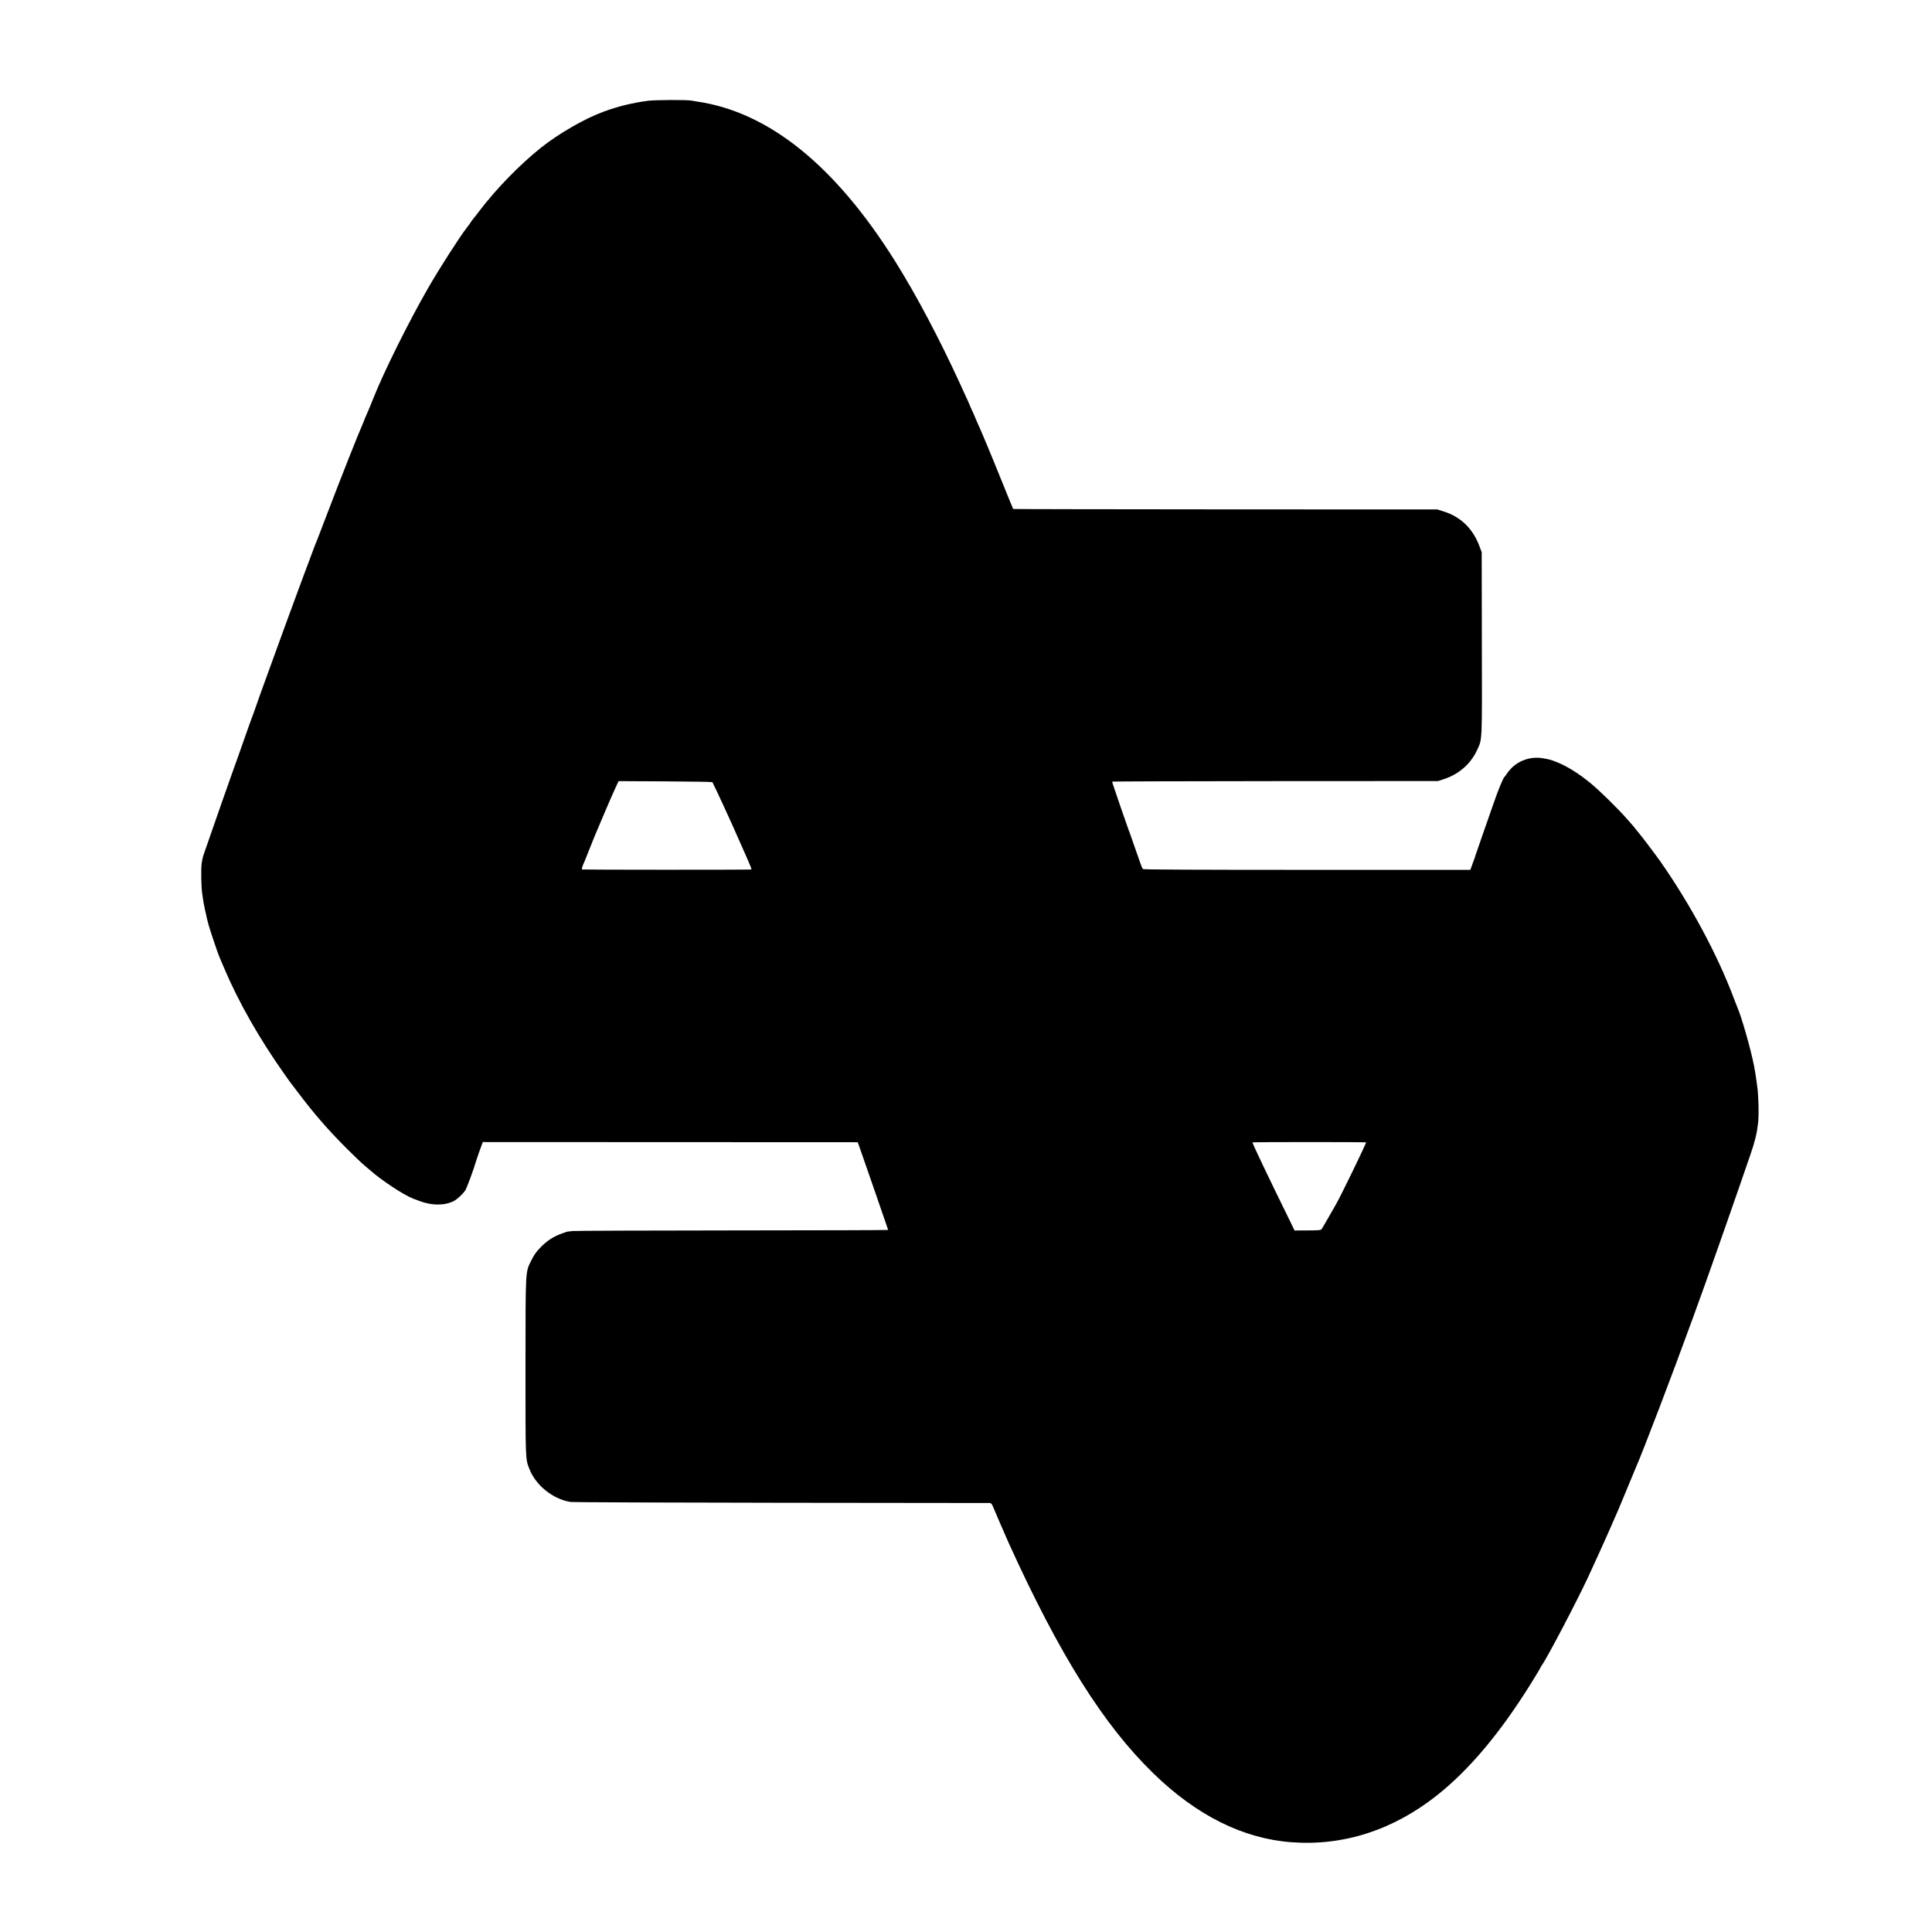 <?xml version="1.0" standalone="no"?>
<!DOCTYPE svg PUBLIC "-//W3C//DTD SVG 20010904//EN"
 "http://www.w3.org/TR/2001/REC-SVG-20010904/DTD/svg10.dtd">
<svg version="1.0" xmlns="http://www.w3.org/2000/svg"
 width="2482pt" height="2482pt" viewBox="0 0 2482 2482"
 preserveAspectRatio="xMidYMid meet">
<g transform="translate(0,2482) scale(0.1,-0.1)"
fill="#000000" stroke="none">
<path d="M8323 23525 c-199 -26 -386 -72 -573 -141 -240 -88 -581 -285 -806
-466 -272 -218 -567 -522 -784 -806 -30 -40 -63 -83 -74 -95 -10 -12 -26 -33
-35 -47 -19 -29 -23 -35 -54 -75 -86 -108 -356 -530 -497 -775 -252 -438 -576
-1091 -705 -1420 -40 -101 -49 -121 -89 -213 -14 -32 -26 -60 -26 -63 0 -3 -8
-24 -19 -47 -58 -130 -285 -703 -452 -1142 -72 -187 -134 -349 -138 -360 -5
-11 -16 -38 -25 -60 -18 -46 -286 -765 -290 -780 -2 -5 -6 -17 -9 -25 -4 -8
-15 -40 -26 -70 -10 -30 -58 -161 -106 -290 -77 -210 -138 -377 -267 -735 -21
-60 -55 -155 -74 -210 -19 -55 -39 -109 -44 -120 -4 -11 -41 -112 -80 -225
-39 -113 -80 -227 -90 -255 -10 -27 -48 -133 -84 -235 -36 -102 -93 -264 -127
-360 -33 -96 -97 -278 -141 -405 -44 -126 -86 -248 -94 -270 -8 -22 -18 -69
-23 -105 -11 -81 -6 -313 8 -400 6 -36 13 -83 16 -105 4 -22 13 -69 21 -105 9
-36 18 -76 20 -90 3 -14 7 -32 10 -40 3 -8 8 -26 10 -40 6 -30 120 -372 139
-415 7 -16 39 -91 70 -165 180 -423 447 -893 759 -1335 38 -55 74 -104 78
-110 4 -5 47 -62 95 -125 216 -287 398 -496 637 -735 94 -94 198 -193 231
-220 33 -27 65 -54 71 -60 135 -122 435 -320 550 -363 16 -6 52 -19 80 -30
163 -62 326 -62 445 -1 41 21 112 87 145 134 18 26 111 275 134 360 5 17 27
83 50 147 l42 116 2408 -1 2409 -1 20 -55 c40 -113 371 -1068 371 -1072 0 -3
-901 -5 -2002 -6 -1101 -1 -2026 -4 -2055 -8 -29 -3 -56 -7 -60 -7 -5 0 -39
-11 -76 -25 -105 -38 -185 -89 -267 -172 -59 -60 -86 -96 -123 -171 -79 -160
-75 -94 -76 -1365 0 -1216 -2 -1185 51 -1319 81 -208 302 -385 524 -421 27 -5
1248 -9 2714 -11 1466 -1 2672 -3 2681 -3 9 -1 22 -16 30 -33 14 -37 180 -419
211 -488 650 -1430 1213 -2328 1855 -2952 555 -541 1152 -838 1773 -885 671
-50 1308 156 1875 606 414 329 813 805 1209 1443 64 103 116 190 116 194 0 3
8 18 19 32 73 105 438 800 589 1122 95 205 209 455 278 613 97 220 101 231
118 270 11 25 157 378 196 472 4 11 15 36 23 55 102 234 465 1186 734 1925
143 394 177 488 313 875 37 107 96 274 130 370 81 231 228 653 300 865 55 159
81 266 95 392 13 107 7 357 -10 473 -2 14 -6 48 -10 75 -5 43 -17 116 -31 190
-38 201 -158 624 -213 750 -5 11 -26 65 -47 120 -208 556 -558 1207 -945 1760
-55 78 -232 312 -261 346 -13 15 -34 41 -48 59 -14 18 -29 38 -35 44 -5 6 -43
50 -84 96 -119 136 -368 379 -479 468 -159 127 -291 208 -422 261 -75 30 -93
35 -181 50 -176 30 -356 -46 -455 -191 -16 -24 -32 -45 -36 -48 -16 -12 -79
-163 -133 -320 -31 -91 -97 -280 -147 -420 -49 -140 -92 -264 -95 -275 -2 -11
-8 -29 -13 -40 -4 -11 -18 -47 -29 -80 l-22 -60 -2099 0 c-1383 0 -2102 3
-2108 10 -5 6 -19 37 -30 70 -11 33 -41 119 -67 190 -25 72 -53 150 -61 175
-8 25 -19 54 -24 65 -9 21 -192 551 -205 595 -5 14 -6 27 -4 29 2 2 945 5
2094 6 l2090 1 70 23 c197 64 347 195 431 375 67 147 64 78 61 1371 l-2 1170
-24 65 c-84 233 -239 387 -461 458 l-85 27 -2723 1 c-1497 1 -2724 3 -2726 5
-2 2 -69 166 -149 364 -138 342 -266 649 -322 770 -14 31 -25 57 -25 59 0 3
-16 38 -35 79 -19 41 -35 77 -35 80 0 2 -20 47 -44 98 -24 52 -58 126 -75 164
-263 573 -559 1134 -828 1563 -773 1235 -1627 1924 -2552 2058 -25 4 -55 9
-66 11 -54 12 -467 10 -562 -2z m829 -8753 c5 -6 106 -220 168 -357 12 -27 35
-77 50 -110 16 -33 62 -136 103 -230 41 -93 86 -195 100 -225 14 -30 39 -88
55 -127 31 -73 31 -73 9 -74 -129 -4 -2150 -3 -2158 1 -9 6 0 37 31 105 5 11
36 90 70 175 34 85 67 169 75 185 7 17 57 134 110 260 54 127 117 271 140 320
l42 90 599 -3 c329 -2 602 -6 606 -10z m8398 -4627 c0 -20 -321 -682 -386
-795 -14 -25 -59 -103 -100 -175 -40 -71 -80 -137 -86 -146 -11 -13 -39 -16
-180 -16 l-167 -1 -69 142 c-256 521 -472 973 -472 990 0 2 329 4 730 4 402 0
730 -2 730 -3z"/>
</g>
</svg>
